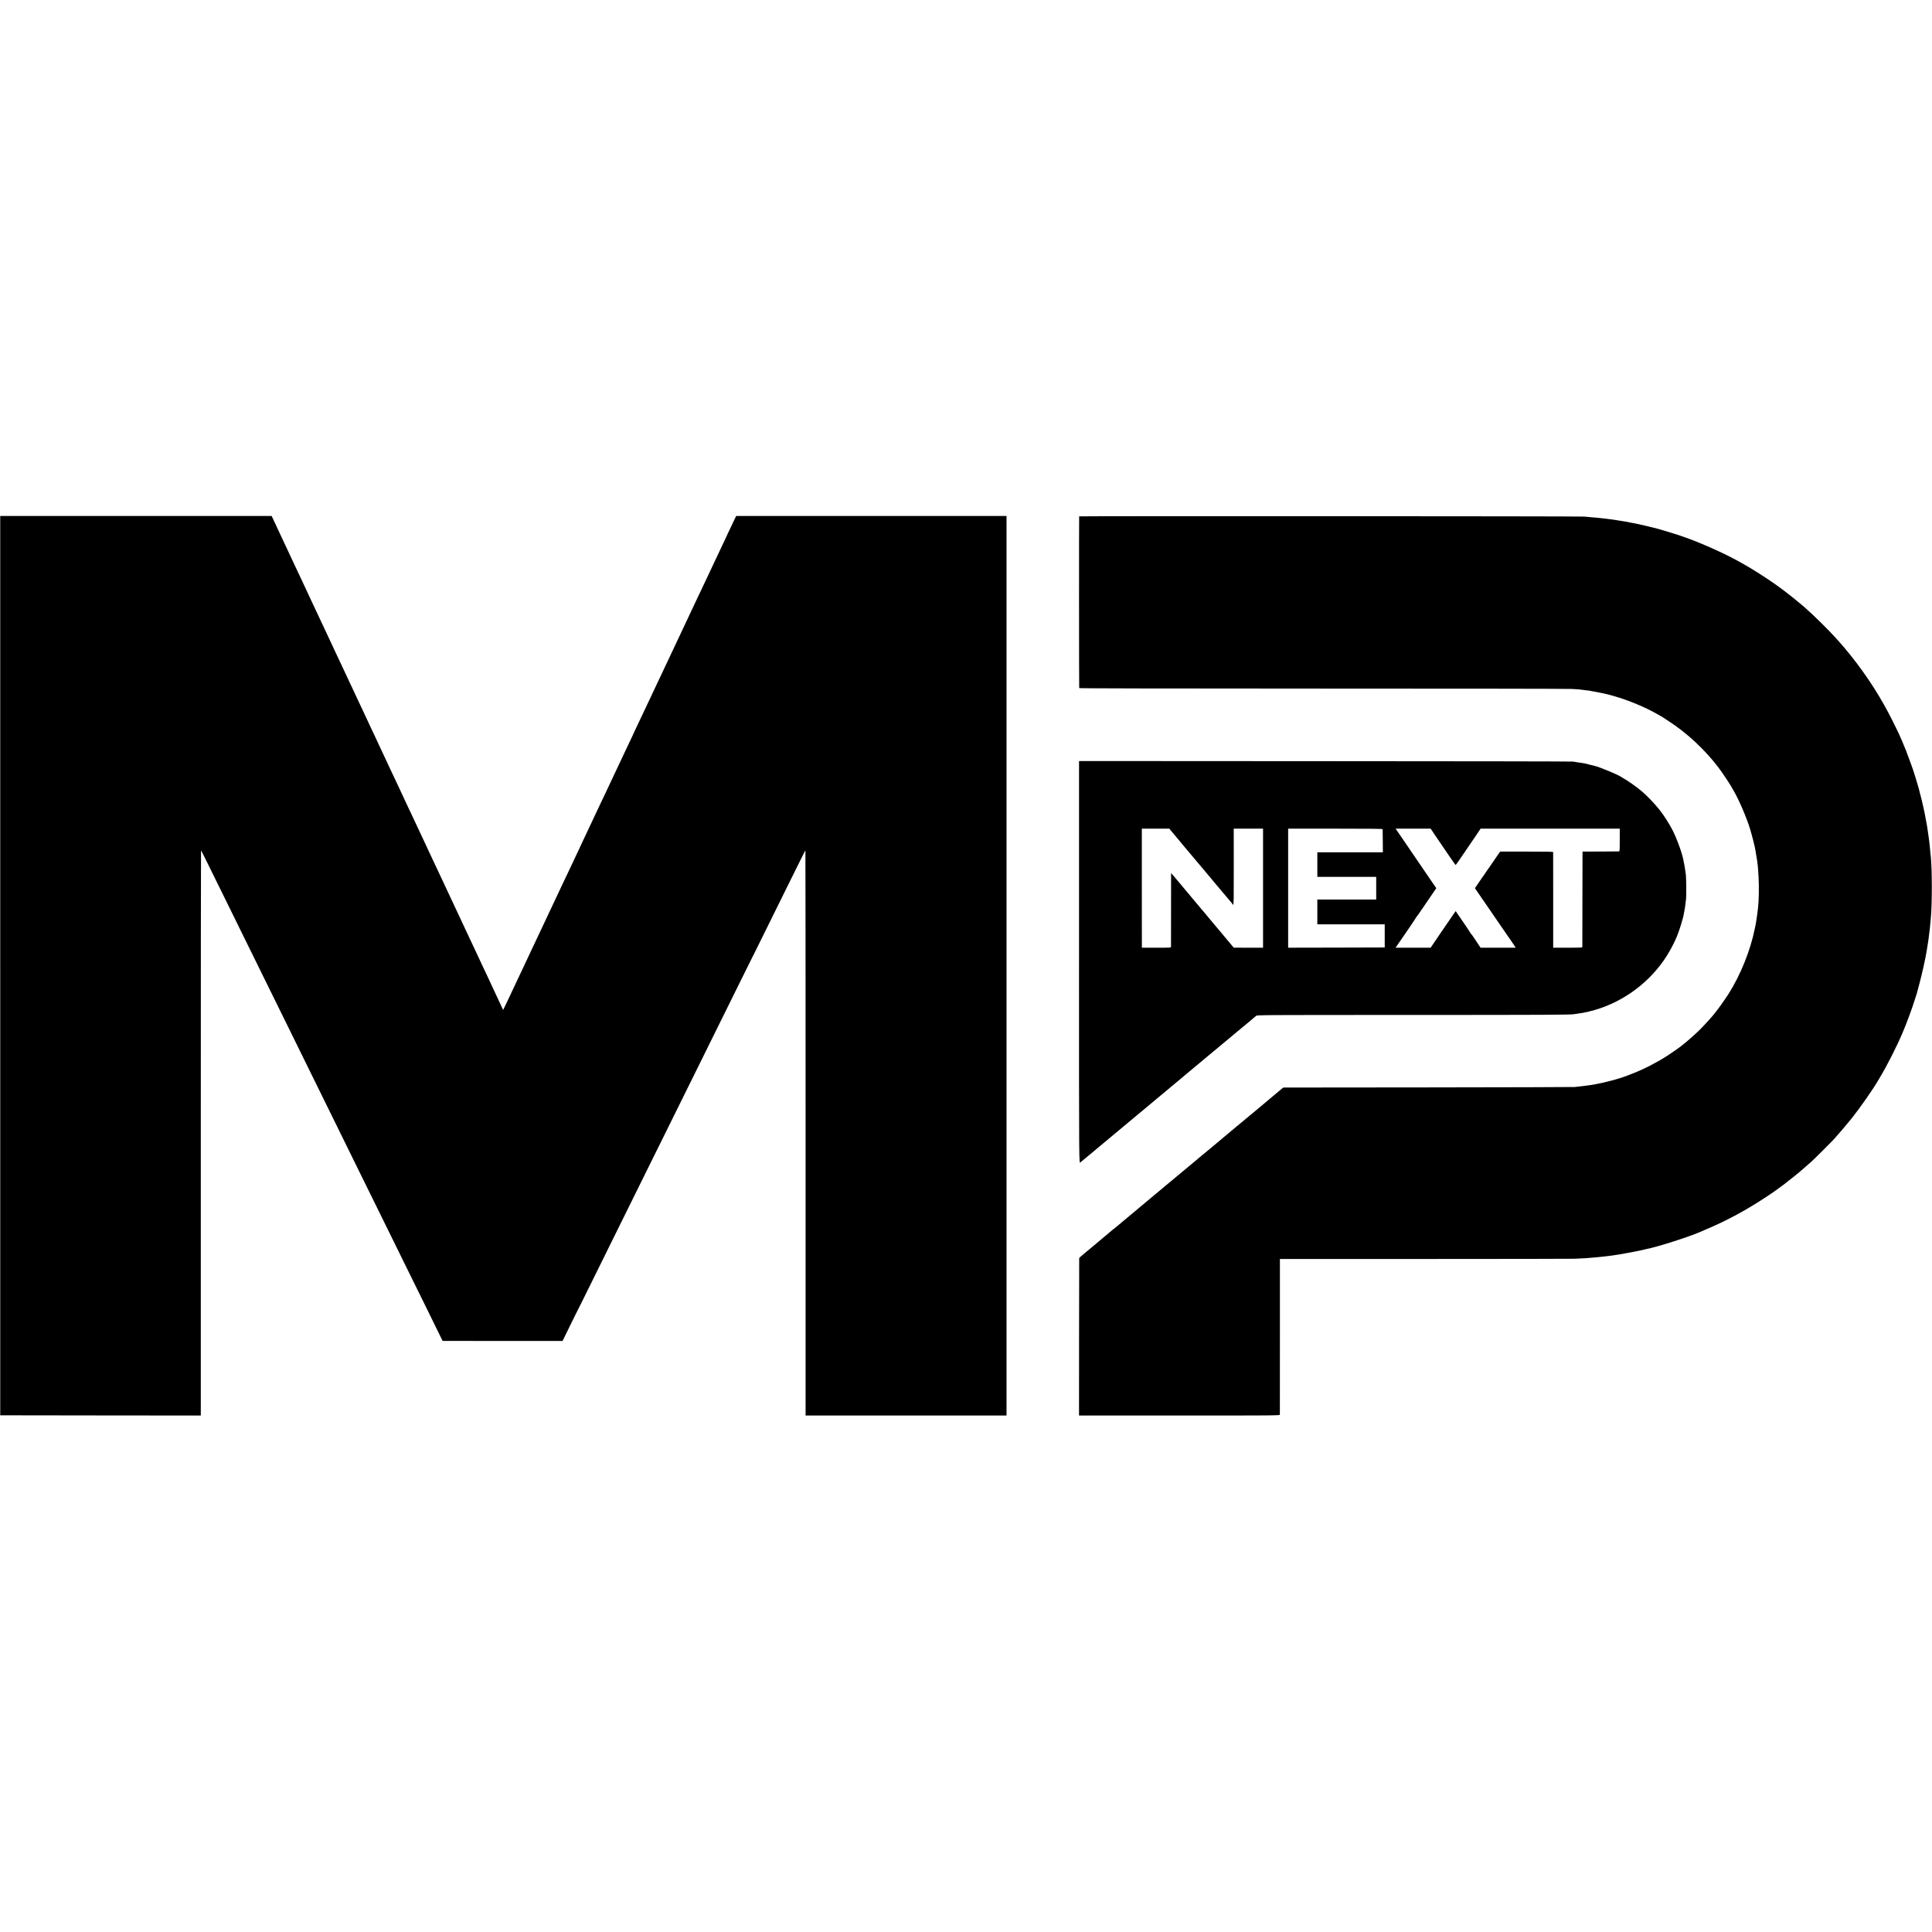 <?xml version="1.0" standalone="no"?>
<!DOCTYPE svg PUBLIC "-//W3C//DTD SVG 20010904//EN"
 "http://www.w3.org/TR/2001/REC-SVG-20010904/DTD/svg10.dtd">
<svg version="1.0" xmlns="http://www.w3.org/2000/svg"
 width="4171pt" height="4171pt" viewBox="0 0 4171 4171"
 preserveAspectRatio="xMidYMid meet">
<g transform="translate(0,4171) scale(0.1,-0.1)"
fill="#000000" stroke="none">
<path d="M5 20863 l0 -9708 2165 -3 2165 -2 0 6100 c0 3355 2 6100 5 6100 3 0
61 -114 129 -253 68 -138 212 -430 319 -647 107 -217 252 -512 322 -655 70
-143 212 -431 315 -640 103 -209 247 -501 320 -650 73 -148 217 -441 320 -650
103 -209 243 -492 310 -630 67 -137 200 -407 295 -600 211 -428 439 -891 635
-1290 81 -165 222 -451 312 -635 308 -624 495 -1004 628 -1275 73 -148 215
-436 315 -640 100 -203 240 -487 310 -630 70 -143 225 -458 345 -700 119 -242
244 -497 278 -567 l62 -127 1295 -1 1295 0 124 253 c68 138 140 284 158 322
19 39 38 77 43 85 6 8 123 245 261 525 238 483 384 779 944 1910 131 264 338
683 460 930 122 248 334 675 470 950 905 1827 1165 2354 1419 2870 119 242
221 447 226 455 6 8 14 24 19 36 5 12 114 232 242 490 127 258 353 714 501
1014 351 710 371 750 376 745 2 -2 4 -2747 4 -6099 l0 -6096 2169 0 2169 0 0
9710 0 9710 -2918 0 -2919 0 -11 -22 c-31 -62 -182 -380 -182 -383 0 -2 -25
-57 -56 -122 -31 -65 -73 -154 -94 -198 -21 -44 -77 -163 -125 -265 -48 -102
-103 -219 -122 -260 -34 -72 -68 -144 -173 -365 -26 -55 -64 -135 -84 -177
-69 -150 -104 -224 -175 -372 -39 -82 -71 -150 -71 -151 0 -2 -29 -63 -64
-136 -62 -131 -114 -242 -181 -384 -18 -38 -54 -115 -80 -170 -62 -131 -130
-275 -165 -350 -15 -33 -60 -127 -99 -209 -39 -81 -71 -149 -71 -151 0 -1 -32
-69 -71 -151 -39 -82 -102 -214 -139 -294 -65 -140 -133 -282 -208 -440 -19
-41 -36 -77 -37 -80 -1 -3 -17 -39 -37 -80 -20 -41 -57 -120 -83 -175 -26 -55
-64 -136 -85 -180 -37 -78 -84 -178 -160 -340 -21 -44 -77 -163 -125 -265 -48
-102 -105 -223 -127 -270 -22 -47 -61 -128 -86 -180 -24 -52 -63 -133 -85
-180 -101 -216 -117 -250 -156 -332 -22 -49 -58 -125 -80 -170 -21 -46 -62
-132 -91 -193 -29 -60 -63 -135 -77 -165 -14 -30 -50 -107 -80 -170 -31 -63
-68 -144 -84 -179 -17 -35 -54 -113 -83 -175 -29 -61 -69 -145 -89 -186 -71
-152 -120 -257 -162 -345 -23 -49 -80 -169 -125 -265 -45 -96 -103 -218 -127
-270 -25 -52 -60 -128 -79 -167 -19 -40 -49 -106 -68 -145 -19 -40 -66 -140
-105 -222 -39 -82 -71 -150 -71 -151 0 -1 -32 -69 -71 -151 -68 -143 -86 -180
-169 -359 -21 -44 -64 -136 -97 -205 -33 -69 -75 -158 -93 -198 -19 -41 -55
-117 -81 -170 l-47 -97 -25 55 c-33 74 -151 326 -226 484 -33 70 -61 130 -61
132 0 2 -29 63 -64 136 -35 73 -73 153 -84 178 -11 25 -50 107 -86 184 -36 76
-66 139 -66 141 0 2 -29 63 -64 137 -35 73 -75 158 -89 188 -13 30 -79 170
-145 311 -67 141 -134 285 -150 320 -17 35 -51 109 -77 164 -51 108 -168 357
-220 470 -18 39 -87 186 -154 327 -67 142 -132 281 -145 310 -13 29 -47 103
-76 163 -29 61 -84 178 -122 260 -39 83 -87 186 -108 230 -21 44 -55 116 -75
160 -21 44 -56 118 -78 165 -22 47 -41 87 -42 90 0 3 -24 54 -53 114 -29 60
-52 110 -52 112 0 2 -29 63 -64 136 -35 73 -77 162 -94 198 -139 300 -166 357
-231 494 -34 70 -61 129 -61 131 0 2 -27 61 -61 131 -33 70 -76 160 -95 200
-19 41 -50 108 -69 149 -19 41 -50 108 -69 148 -33 70 -61 131 -172 365 -30
63 -54 115 -54 117 0 1 -34 73 -75 159 -41 86 -75 158 -75 160 0 2 -29 64 -64
137 -35 74 -75 159 -89 189 -14 30 -47 102 -75 160 -27 58 -64 137 -82 175
-39 84 -82 176 -145 310 -106 226 -195 414 -228 485 -19 41 -54 116 -77 165
-23 50 -55 117 -70 150 -15 33 -48 103 -73 156 -25 52 -75 158 -110 235 -36
76 -87 184 -113 239 -26 55 -48 102 -49 105 -1 3 -21 46 -44 95 -24 50 -51
108 -61 130 -10 22 -80 171 -155 330 -75 160 -146 311 -158 338 l-22 47 -2930
0 -2930 0 0 -9707z"/>
<path d="M23298 30563 c-4 -7 -3 -3681 1 -3708 1 -7 1759 -10 5254 -11 2888 0
5313 -3 5387 -8 135 -7 179 -11 235 -20 17 -3 59 -8 95 -12 36 -3 68 -8 72
-10 4 -3 26 -7 50 -10 52 -7 311 -61 353 -74 17 -5 64 -18 105 -30 300 -85
667 -237 917 -380 47 -28 88 -50 90 -50 2 0 16 -8 31 -19 15 -10 74 -49 131
-86 394 -253 785 -616 1077 -1000 87 -115 252 -361 294 -440 9 -16 27 -48 40
-70 112 -191 274 -569 350 -815 40 -129 103 -377 115 -450 3 -19 12 -71 19
-115 32 -181 40 -258 52 -485 11 -222 7 -492 -11 -650 -3 -19 -7 -57 -10 -85
-3 -27 -7 -61 -10 -75 -2 -14 -9 -61 -15 -105 -7 -44 -14 -89 -16 -100 -3 -11
-12 -54 -20 -95 -92 -464 -309 -1003 -568 -1410 -79 -123 -264 -382 -286 -400
-3 -3 -13 -16 -22 -29 -31 -44 -224 -257 -313 -344 -108 -105 -236 -218 -340
-302 -38 -30 -75 -59 -80 -64 -42 -32 -207 -147 -285 -197 -229 -147 -509
-290 -740 -379 -69 -26 -138 -54 -155 -60 -16 -7 -46 -18 -65 -23 -19 -6 -73
-22 -120 -37 -47 -14 -96 -29 -110 -31 -14 -3 -47 -12 -75 -19 -47 -14 -168
-41 -225 -51 -14 -2 -45 -9 -70 -14 -45 -9 -73 -14 -165 -25 -27 -4 -59 -8
-71 -10 -11 -2 -52 -6 -90 -10 -38 -4 -85 -9 -104 -12 -19 -3 -1441 -7 -3160
-9 -1719 -1 -3128 -3 -3131 -3 -3 -1 -15 -9 -27 -18 -38 -33 -67 -57 -277
-232 -115 -96 -215 -180 -221 -186 -6 -5 -69 -57 -139 -115 -185 -153 -772
-642 -835 -697 -14 -11 -72 -60 -130 -108 -58 -47 -114 -94 -125 -103 -17 -14
-170 -143 -240 -201 -400 -332 -504 -419 -525 -437 -14 -13 -259 -217 -545
-455 -286 -238 -526 -439 -533 -446 -8 -7 -30 -26 -50 -41 -21 -15 -39 -29
-42 -32 -3 -4 -102 -87 -220 -185 -118 -99 -224 -187 -235 -197 -11 -9 -75
-62 -142 -118 -68 -56 -124 -105 -124 -108 -1 -4 -2 -771 -3 -1704 l-1 -1698
2167 0 c2058 0 2168 1 2169 18 0 9 0 770 1 1690 l0 1672 3127 0 c1719 1 3176
2 3236 5 142 4 320 16 455 30 142 14 168 17 195 20 17 3 54 7 83 10 29 4 61 8
70 9 26 5 92 15 142 21 25 3 52 8 60 10 8 2 33 6 55 10 22 3 47 7 55 10 8 2
31 6 50 9 19 3 79 14 134 26 54 11 108 22 120 24 11 2 39 9 61 14 22 6 51 13
65 16 220 39 926 264 1165 370 17 8 75 33 130 56 458 194 877 421 1315 713 91
60 177 119 192 131 15 11 43 32 63 46 20 14 42 30 48 35 7 6 28 22 47 35 19
13 37 27 40 30 3 3 23 19 45 36 40 29 241 190 261 209 6 5 37 33 70 60 32 28
79 68 104 91 25 22 58 52 75 65 35 28 440 432 506 504 76 83 289 334 370 435
176 220 459 624 570 814 19 32 41 70 50 85 144 238 361 665 482 951 89 209
211 539 261 704 20 65 38 122 41 126 2 3 6 17 9 31 4 13 31 116 61 229 49 180
133 561 149 675 4 23 8 50 10 62 6 30 14 81 22 138 3 28 8 59 10 70 2 11 6 43
9 70 3 28 8 66 10 85 6 35 8 54 20 185 3 39 8 88 10 110 28 284 28 1041 0
1310 -2 22 -7 67 -10 100 -13 152 -27 269 -40 355 -2 14 -7 45 -10 70 -12 90
-32 213 -41 250 -3 14 -8 38 -10 53 -4 33 -41 216 -54 267 -5 19 -11 46 -14
60 -15 67 -26 113 -51 205 -14 55 -28 110 -31 123 -6 32 -121 405 -139 450 -7
20 -34 93 -59 162 -60 167 -95 256 -160 408 -75 173 -67 157 -193 411 -254
515 -557 989 -926 1451 -82 101 -202 245 -227 270 -3 3 -43 48 -90 100 -141
159 -500 512 -660 650 -14 12 -36 31 -50 43 -14 12 -61 51 -105 87 -44 36 -89
73 -100 83 -11 10 -63 51 -115 90 -52 39 -97 74 -100 77 -5 6 -105 78 -204
148 -185 130 -499 329 -649 411 -29 16 -86 48 -127 71 -283 159 -807 393
-1134 507 -56 19 -108 37 -116 40 -8 4 -17 7 -20 8 -3 0 -63 20 -135 42 -113
37 -320 97 -365 108 -8 2 -78 19 -155 38 -137 35 -323 75 -377 82 -15 2 -35 6
-45 9 -10 3 -34 8 -53 11 -19 3 -60 10 -90 15 -30 5 -73 12 -95 15 -22 3 -50
8 -62 10 -12 3 -41 7 -65 10 -108 13 -142 17 -158 20 -9 2 -50 6 -91 10 -41 3
-85 8 -99 10 -14 2 -68 7 -120 10 -52 4 -113 10 -135 13 -62 9 -10903 13
-10907 5z"/>
<path d="M23295 20936 c0 -4541 -2 -4353 35 -4316 3 3 30 25 60 50 77 63 86
70 171 141 41 35 95 81 120 101 87 73 865 721 909 758 25 21 103 86 175 145
71 60 135 113 142 119 7 6 18 16 25 21 42 34 434 361 438 365 3 3 207 173 453
379 247 205 458 381 470 391 12 10 83 69 157 131 131 109 188 157 275 229 23
19 64 53 90 75 27 22 81 67 121 100 39 33 91 76 115 97 24 20 54 45 67 56 22
19 53 20 3330 20 2987 1 3447 3 3532 17 14 2 45 7 70 10 109 15 153 23 266 50
642 155 1225 557 1608 1108 99 143 205 335 271 492 62 148 142 407 159 517 3
21 10 57 15 80 5 24 13 75 16 113 4 39 11 90 15 114 8 46 5 453 -4 526 -10 82
-37 248 -40 254 -3 4 -7 26 -11 49 -21 141 -143 479 -242 670 -68 131 -193
326 -270 422 -115 144 -274 310 -388 406 -118 99 -295 225 -395 280 -19 10
-37 21 -40 24 -38 38 -473 221 -583 245 -12 2 -65 16 -117 29 -52 14 -97 25
-100 25 -5 1 -92 14 -100 16 -3 1 -32 5 -65 9 -33 4 -71 11 -85 14 -14 4
-2419 8 -5345 9 l-5320 3 0 -4344z m1997 2826 c25 -31 55 -66 65 -77 10 -11
49 -58 88 -105 38 -47 79 -96 91 -110 61 -70 107 -125 299 -355 115 -137 212
-252 215 -255 3 -3 37 -43 75 -90 38 -47 72 -87 75 -90 3 -3 87 -102 185 -220
99 -118 190 -226 203 -240 12 -14 22 -28 22 -31 0 -4 6 -9 13 -12 12 -4 14
133 13 819 l-1 824 317 0 316 0 0 -1285 0 -1285 -317 0 -316 1 -73 88 c-40 48
-80 97 -90 107 -9 10 -46 55 -82 99 -36 43 -72 86 -80 95 -8 9 -24 28 -35 41
-65 79 -270 325 -275 329 -3 3 -26 30 -51 60 -25 30 -165 197 -310 370 -145
173 -271 323 -279 333 -8 10 -29 34 -46 53 l-31 36 -1 -789 c0 -433 -1 -796
-1 -805 -1 -17 -23 -18 -315 -18 l-314 0 -1 1285 0 1285 297 0 297 0 47 -58z
m4558 46 c1 -7 2 -122 3 -256 l2 -242 -707 0 -708 0 0 -265 0 -265 38 -1 c20
0 306 0 635 0 l597 0 1 -27 c0 -41 0 -403 0 -434 l-1 -28 -635 0 -635 0 0
-267 0 -268 728 0 727 0 0 -250 0 -250 -1042 -3 -1043 -2 0 1285 0 1285 1020
0 c809 0 1020 -3 1020 -12z m1071 -39 c19 -28 41 -61 49 -74 17 -26 177 -260
341 -500 61 -88 112 -160 115 -160 3 0 45 59 94 130 187 274 346 506 360 528
8 13 31 47 50 75 l35 52 1502 0 1502 0 0 -245 c0 -222 -2 -245 -17 -246 -9 -1
-190 -2 -402 -3 l-385 -1 -2 -1020 c-1 -561 -2 -1028 -2 -1037 -1 -17 -23 -18
-315 -18 l-314 0 0 1028 c-1 565 -1 1032 -1 1037 -1 7 -197 10 -573 10 l-571
0 -32 -45 c-50 -72 -144 -209 -199 -290 -28 -41 -53 -77 -57 -80 -3 -3 -15
-22 -28 -43 -13 -21 -28 -43 -34 -50 -7 -7 -53 -73 -103 -147 l-92 -135 24
-35 c13 -19 28 -42 34 -50 27 -41 191 -279 210 -305 11 -16 120 -174 240 -350
120 -176 247 -360 282 -409 35 -49 69 -100 76 -113 l13 -23 -379 0 -378 0 -64
96 c-36 53 -80 120 -99 148 -18 28 -38 53 -42 54 -5 2 -9 7 -9 12 0 5 -57 91
-126 192 -69 101 -142 207 -162 236 l-35 52 -31 -43 c-17 -24 -139 -202 -271
-395 l-239 -352 -379 0 -378 0 64 93 c180 258 377 550 377 557 0 5 4 10 8 12
5 2 74 100 154 218 80 118 175 258 211 310 l65 95 -86 125 c-47 69 -113 166
-147 215 -58 85 -96 141 -339 497 -56 81 -147 215 -203 298 l-103 150 378 0
379 0 34 -51z"/>
</g>
</svg>
